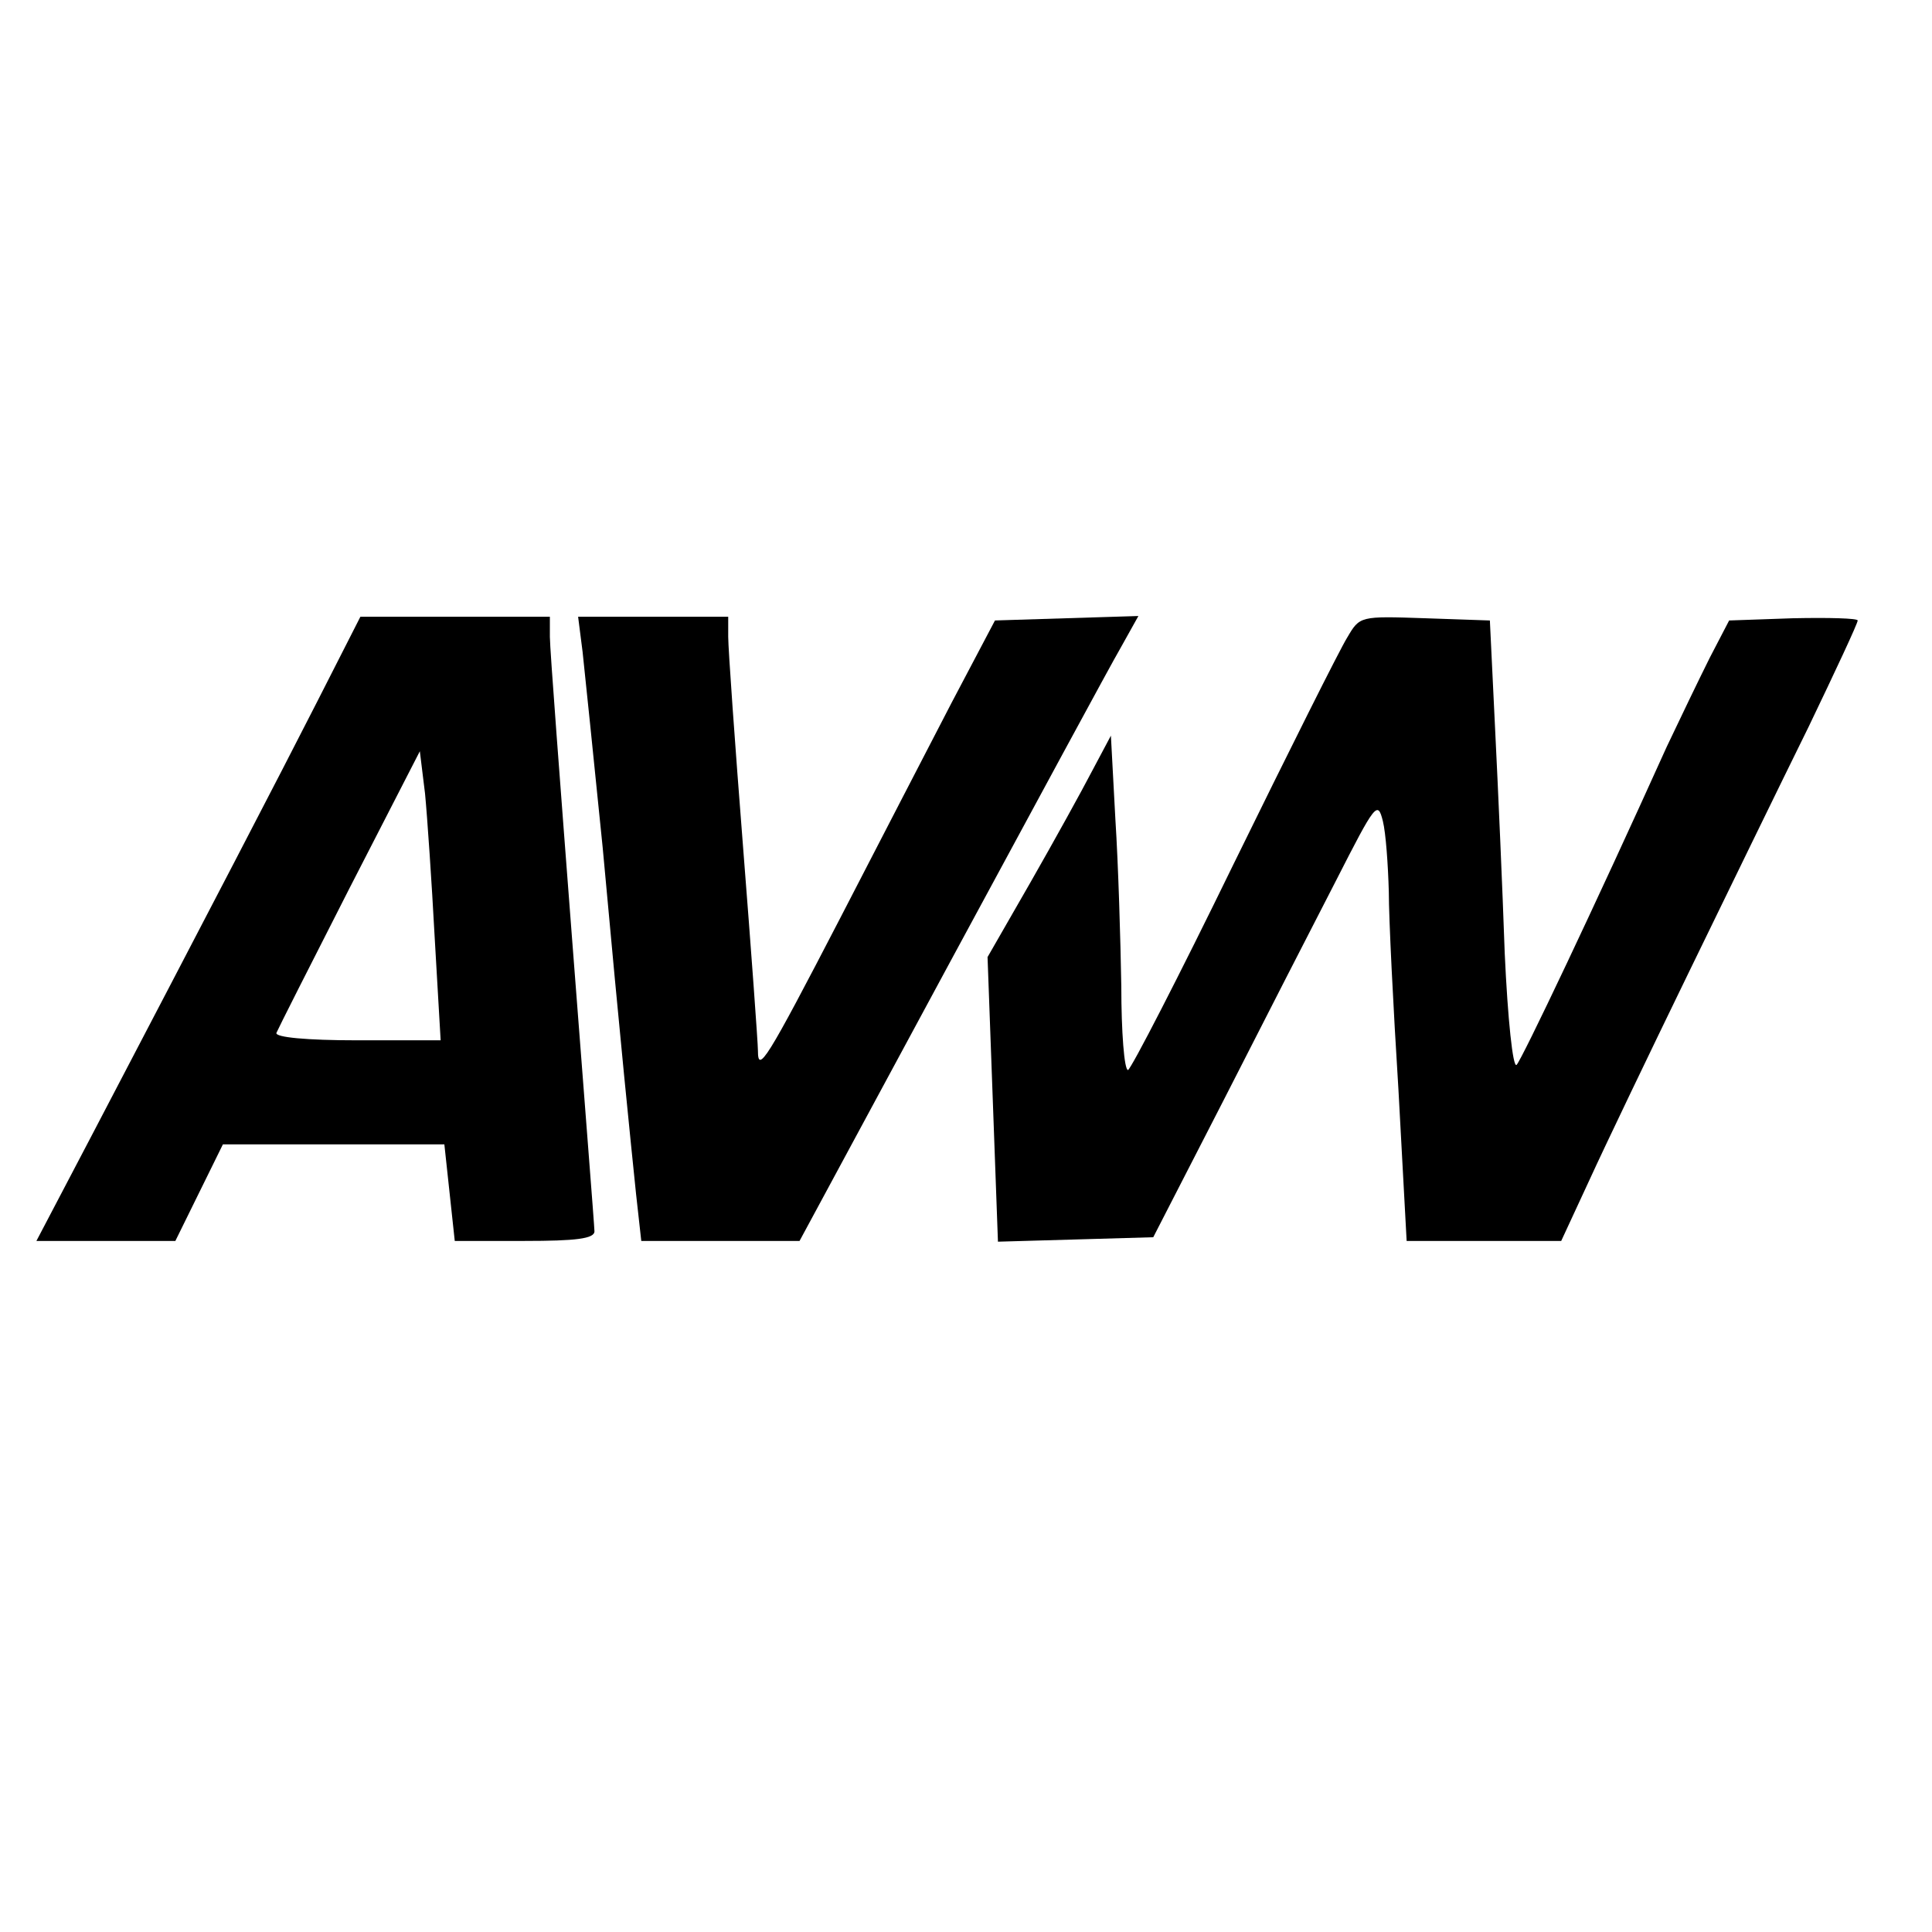 <?xml version="1.0" standalone="no"?>
<!DOCTYPE svg PUBLIC "-//W3C//DTD SVG 20010904//EN"
 "http://www.w3.org/TR/2001/REC-SVG-20010904/DTD/svg10.dtd">
<svg version="1.0" xmlns="http://www.w3.org/2000/svg"
 width="260pt" height="260pt" viewBox="0 0 260 260"
 preserveAspectRatio="xMidYMid meet">
<g transform="translate(0,260) scale(0.1,-0.1)"
fill="#000000" stroke="none">
<path d="M428 1658 c-55 -108 -144 -279 -304 -585 l-75 -143 94 0 93 0 32 65
32 65 149 0 149 0 7 -65 7 -65 94 0 c69 0 94 3 94 13 0 6 -14 183 -30 392 -16
209 -30 392 -30 408 l0 27 -128 0 -127 0 -57 -112z m157 -320 l8 -138 -113 0
c-67 0 -110 4 -108 10 2 5 46 92 98 194 l95 185 7 -57 c3 -31 9 -119 13 -194z"/>
<path d="M784 1723 c3 -27 15 -145 27 -263 25 -274 37 -389 45 -467 l7 -63
106 0 107 0 204 378 c112 207 214 396 228 420 l24 43 -97 -3 -96 -3 -58 -110
c-31 -60 -99 -191 -150 -290 -100 -193 -111 -210 -111 -179 0 10 -9 134 -20
274 -11 140 -20 267 -20 283 l0 27 -101 0 -101 0 6 -47z"/>
<path d="M1813 1742 c-10 -16 -79 -154 -153 -305 -74 -152 -138 -276 -142
-277 -5 0 -9 51 -9 113 -1 61 -4 163 -8 225 l-6 112 -25 -47 c-14 -27 -51 -94
-83 -150 l-58 -101 7 -191 7 -192 105 3 104 3 95 185 c52 102 120 235 151 295
53 104 56 108 63 80 4 -16 7 -59 8 -95 0 -36 6 -156 13 -267 l11 -203 104 0
104 0 38 82 c21 46 81 171 133 278 52 107 125 257 162 332 36 75 66 139 66
143 0 3 -39 4 -87 3 l-86 -3 -26 -50 c-14 -28 -40 -82 -58 -120 -97 -215 -195
-421 -202 -428 -5 -5 -12 62 -16 150 -3 87 -9 223 -13 303 l-7 145 -87 3 c-88
3 -88 3 -105 -26z"/>
</g>
</svg>
